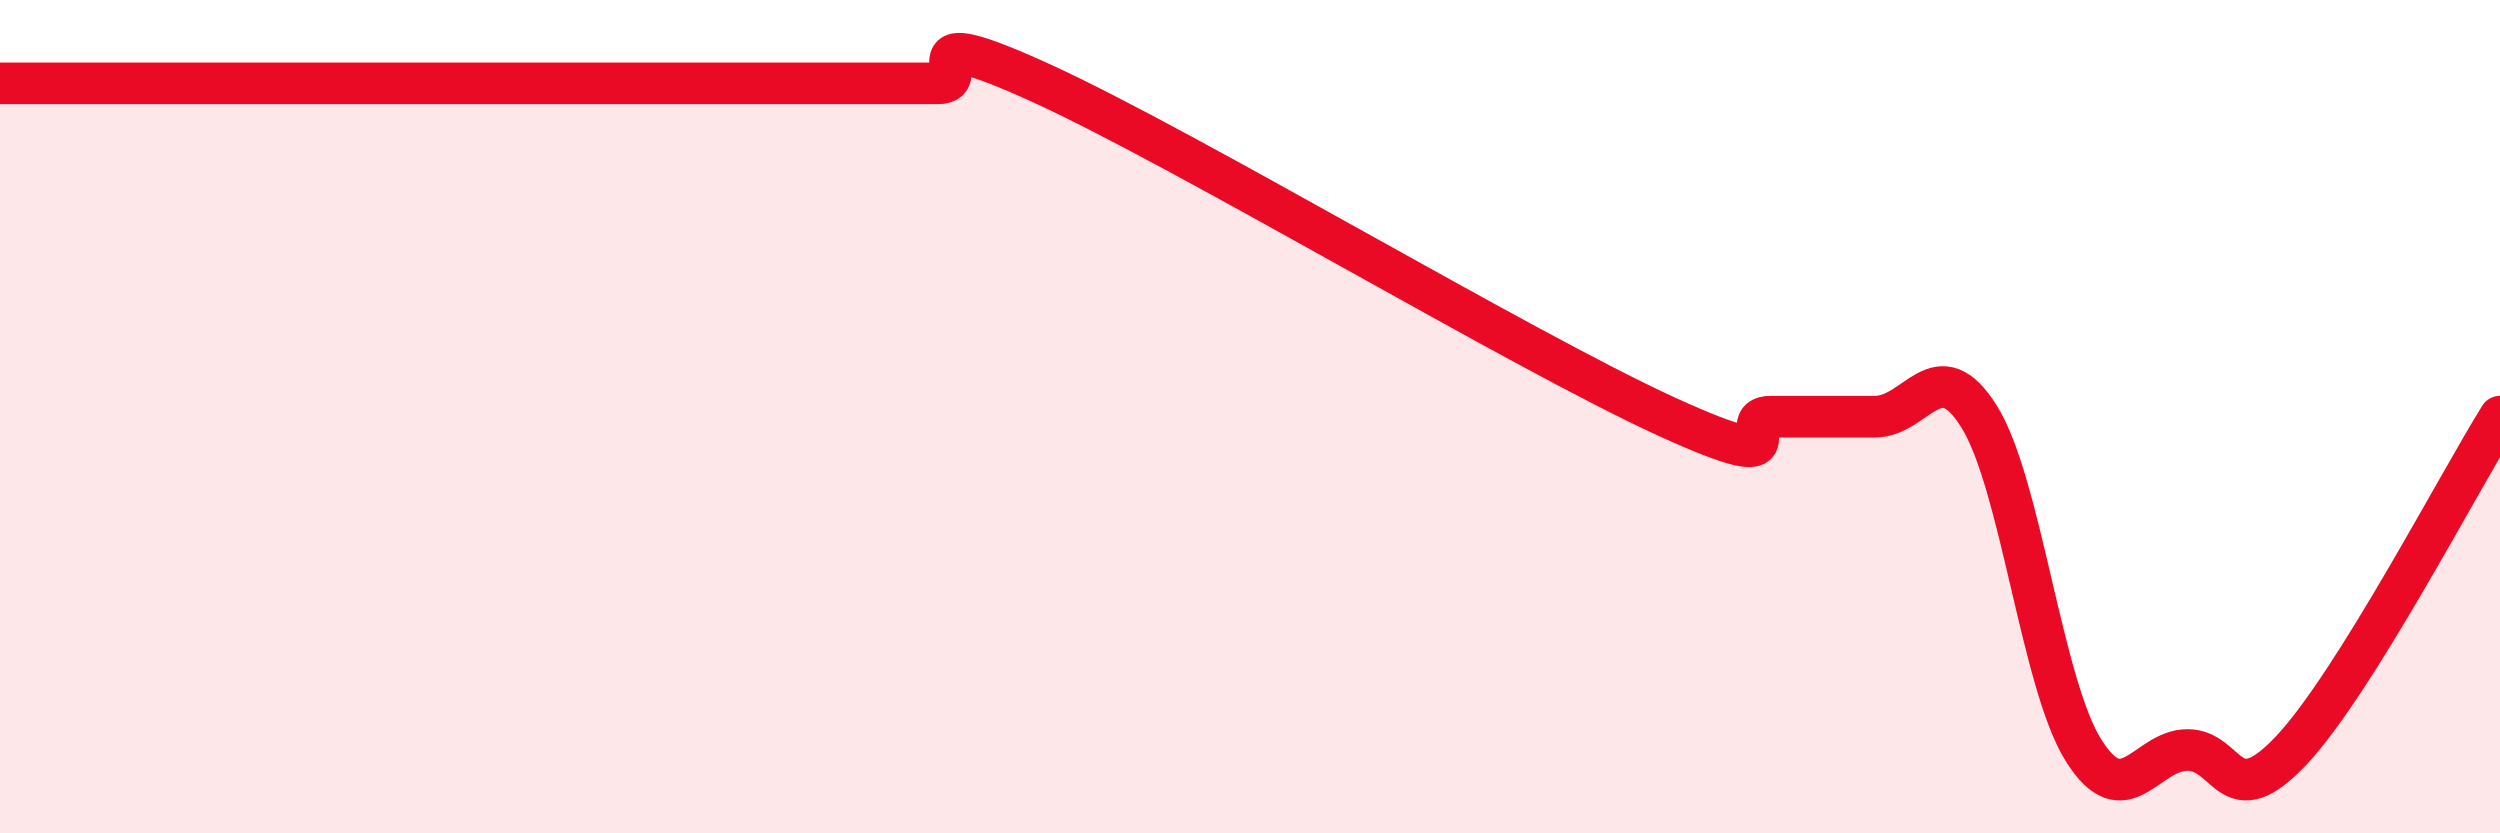 
    <svg width="60" height="20" viewBox="0 0 60 20" xmlns="http://www.w3.org/2000/svg">
      <path
        d="M 0,2 C 1.5,2 5.5,2 7.5,2 C 9.5,2 9,2 10,2 C 11,2 11.5,2 12.5,2 C 13.5,2 14,2 15,2 C 16,2 16.5,2 17.5,2 C 18.5,2 19,2 20,2 C 21,2 21.5,2 22.5,2 C 23.5,2 21.5,0.4 25,2 C 28.5,3.6 36.5,8.4 40,10 C 43.5,11.6 41.5,10 42.5,10 C 43.5,10 44,10 45,10 C 46,10 46.5,8.4 47.5,10 C 48.5,11.6 49,16.4 50,18 C 51,19.6 51.5,18 52.5,18 C 53.5,18 53.5,19.6 55,18 C 56.5,16.4 59,11.6 60,10L60 20L0 20Z"
        fill="#EB0A25"
        opacity="0.1"
        stroke-linecap="round"
        stroke-linejoin="round"
      />
      <path
        d="M 0,2 C 1.5,2 5.5,2 7.5,2 C 9.5,2 9,2 10,2 C 11,2 11.5,2 12.5,2 C 13.5,2 14,2 15,2 C 16,2 16.5,2 17.5,2 C 18.5,2 19,2 20,2 C 21,2 21.5,2 22.5,2 C 23.5,2 21.5,0.4 25,2 C 28.5,3.6 36.5,8.4 40,10 C 43.5,11.6 41.5,10 42.5,10 C 43.5,10 44,10 45,10 C 46,10 46.5,8.4 47.5,10 C 48.5,11.6 49,16.4 50,18 C 51,19.6 51.5,18 52.5,18 C 53.5,18 53.5,19.6 55,18 C 56.5,16.4 59,11.6 60,10"
        stroke="#EB0A25"
        stroke-width="1"
        fill="none"
        stroke-linecap="round"
        stroke-linejoin="round"
      />
    </svg>
  